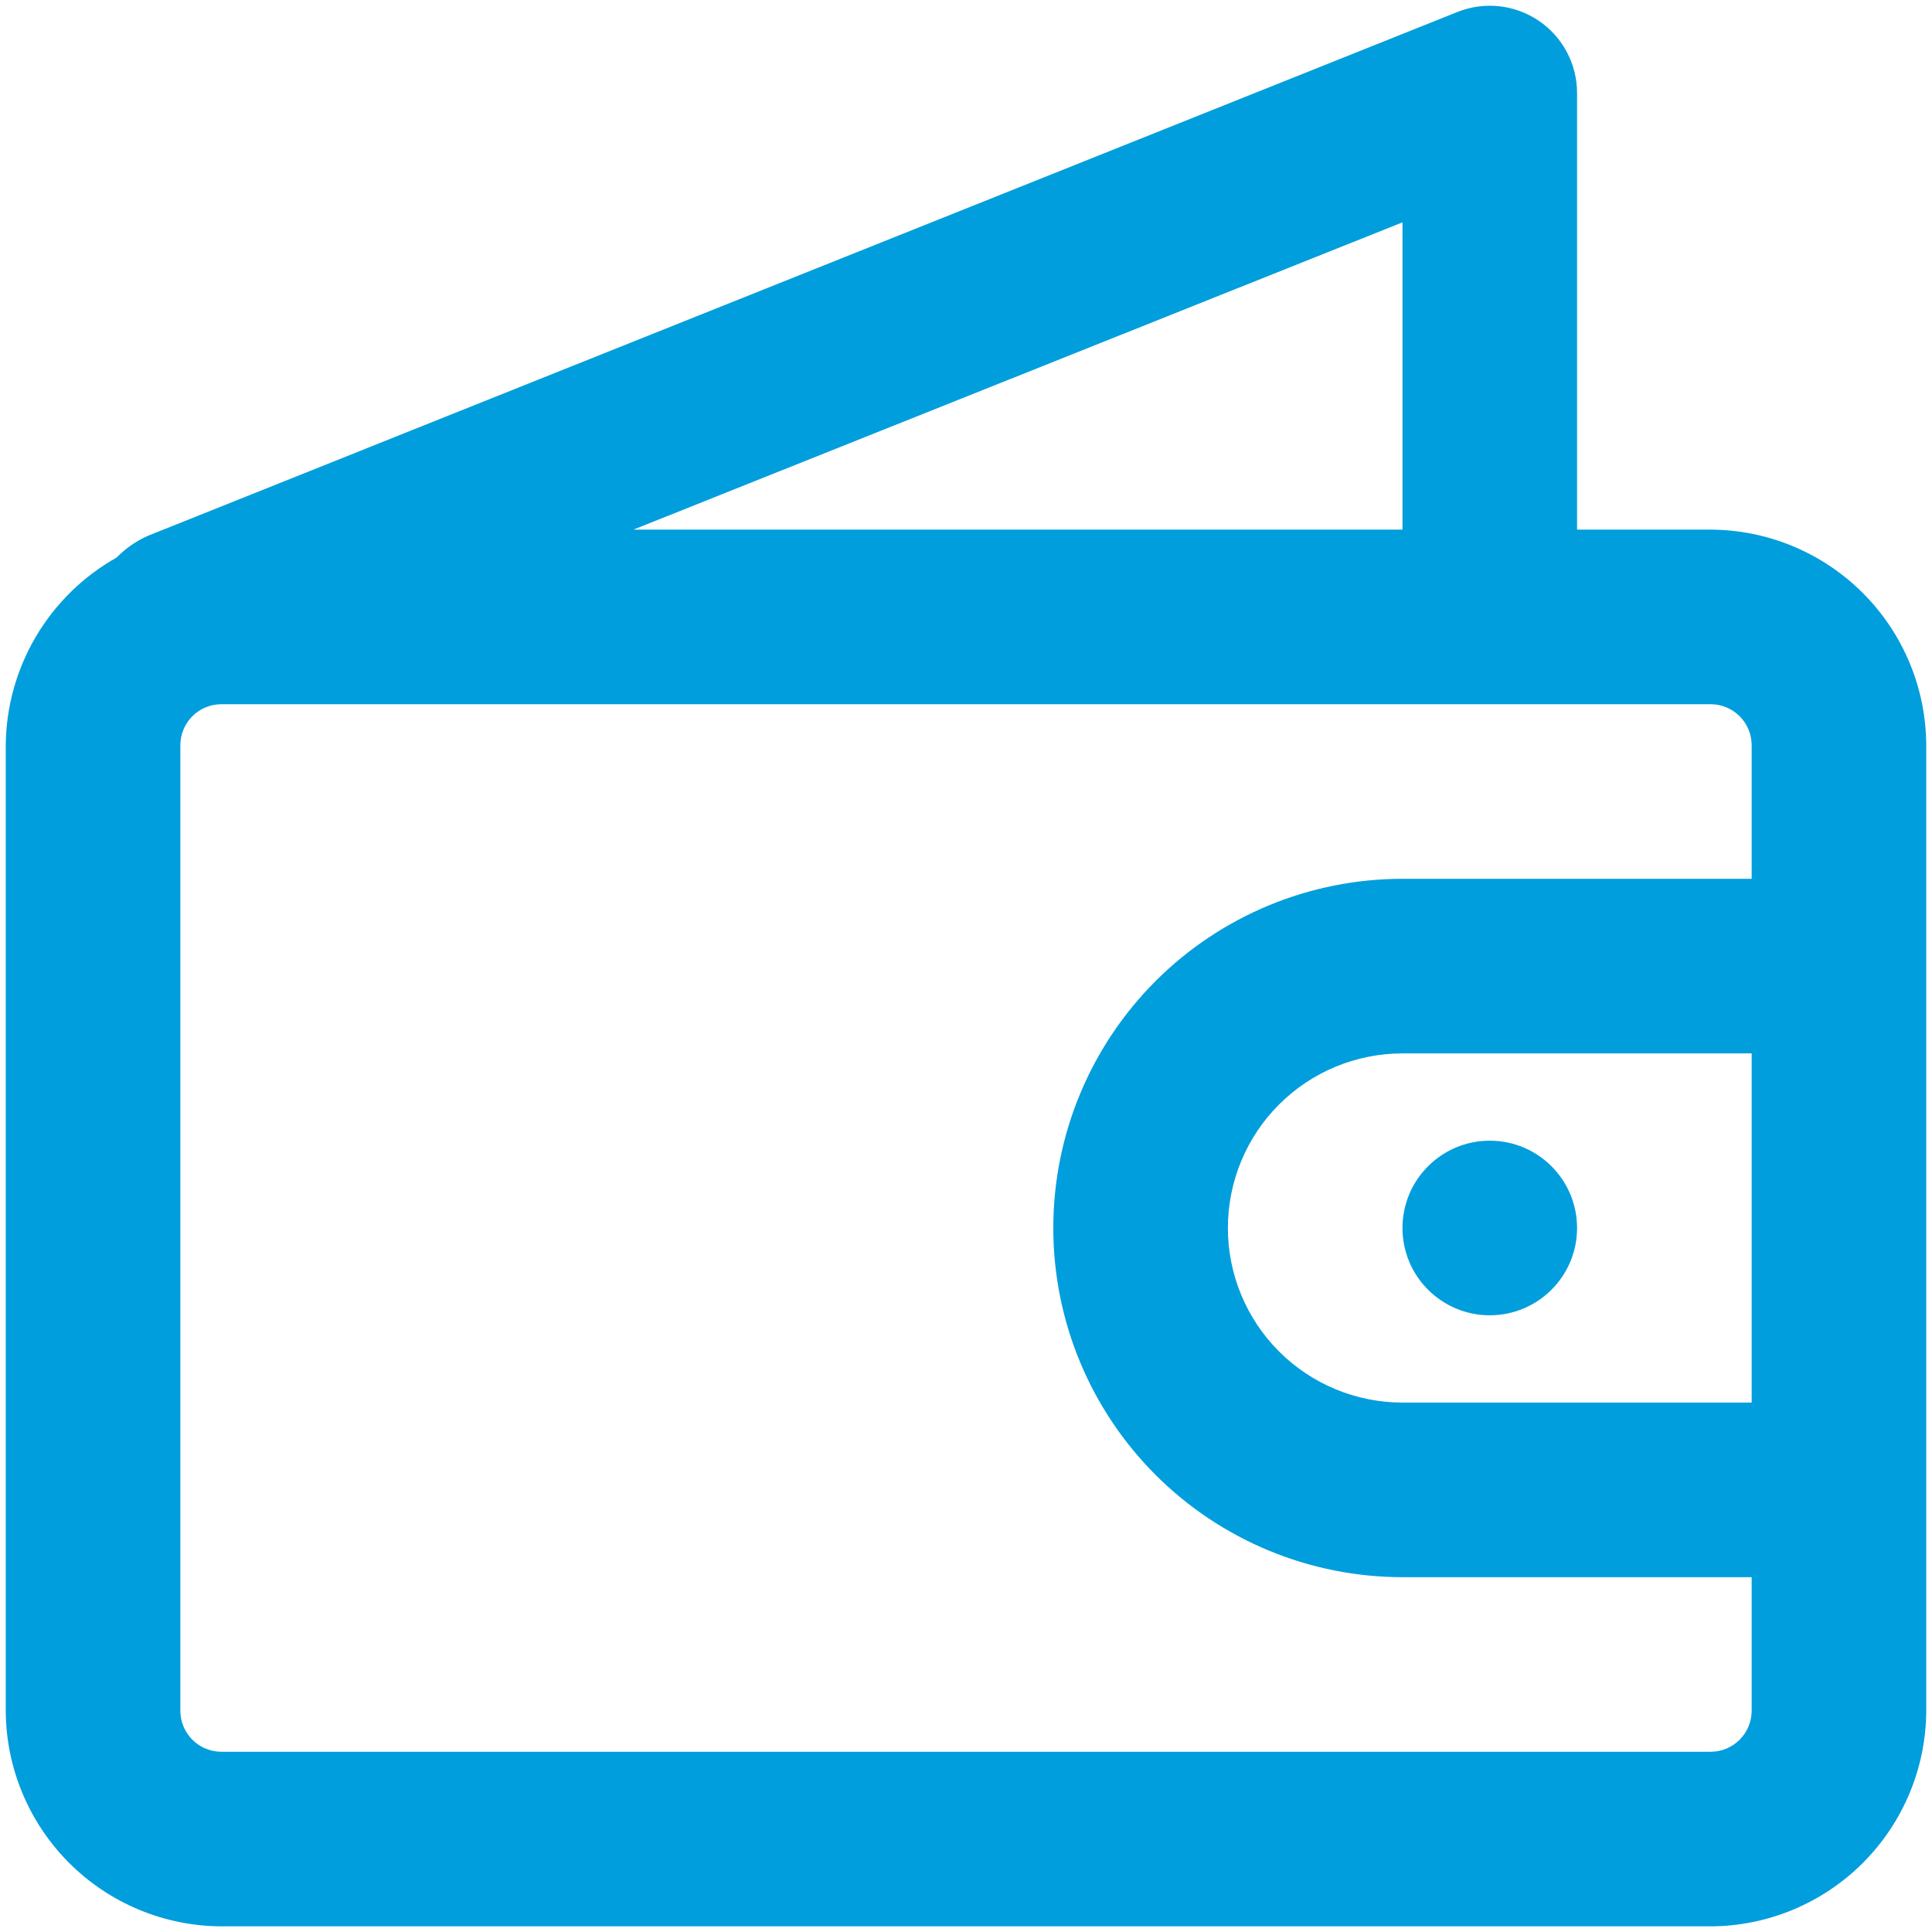 <?xml version="1.0" encoding="UTF-8"?> <svg xmlns="http://www.w3.org/2000/svg" width="168" height="168" viewBox="0 0 168 168" fill="none"><g clip-path="url(#clip0_277_4)"><path d="M148.75 46.054H137.136V8.1C137.138 6.856 136.835 5.632 136.252 4.533C135.67 3.434 134.827 2.496 133.796 1.799C132.771 1.107 131.591 0.676 130.361 0.544C129.13 0.411 127.886 0.582 126.737 1.04L12.873 46.586C11.85 47.039 10.922 47.683 10.14 48.483C7.239 50.114 4.819 52.482 3.127 55.348C1.434 58.214 0.528 61.476 0.5 64.804V148.759C0.52 153.726 2.502 158.483 6.014 161.995C9.526 165.507 14.283 167.489 19.25 167.509H148.75C153.717 167.489 158.474 165.507 161.986 161.995C165.498 158.483 167.48 153.726 167.5 148.759V64.804C167.48 59.837 165.498 55.08 161.986 51.568C158.474 48.056 153.717 46.074 148.75 46.054ZM121.955 46.054H55.079L121.955 19.334V46.054ZM152.318 121.963H121.955C117.928 121.963 114.067 120.364 111.219 117.517C108.372 114.67 106.773 110.808 106.773 106.782C106.773 102.755 108.372 98.894 111.219 96.046C114.067 93.199 117.928 91.6 121.955 91.6H152.318V121.963ZM121.955 76.418C113.902 76.418 106.178 79.617 100.484 85.311C94.79 91.006 91.591 98.729 91.591 106.782C91.591 114.835 94.79 122.558 100.484 128.252C106.178 133.946 113.902 137.145 121.955 137.145H152.318V148.759C152.318 149.706 151.942 150.613 151.273 151.282C150.604 151.951 149.697 152.327 148.75 152.327H19.25C18.303 152.327 17.396 151.951 16.727 151.282C16.058 150.613 15.682 149.706 15.682 148.759V64.804C15.682 64.335 15.774 63.871 15.953 63.439C16.133 63.006 16.395 62.612 16.727 62.281C17.058 61.95 17.451 61.687 17.884 61.508C18.317 61.328 18.781 61.236 19.25 61.236H148.75C149.219 61.236 149.683 61.328 150.116 61.508C150.549 61.687 150.942 61.95 151.273 62.281C151.605 62.612 151.867 63.006 152.047 63.439C152.226 63.871 152.318 64.335 152.318 64.804V76.418H121.955Z" fill="#009EDC"></path><path d="M129.545 114.373C133.738 114.373 137.136 110.975 137.136 106.782C137.136 102.59 133.738 99.191 129.545 99.191C125.353 99.191 121.955 102.59 121.955 106.782C121.955 110.975 125.353 114.373 129.545 114.373Z" fill="#009EDC"></path></g><defs><clipPath id="clip0_277_4"><rect width="167" height="167" fill="white" transform="translate(0.5 0.5)"></rect></clipPath></defs></svg> 